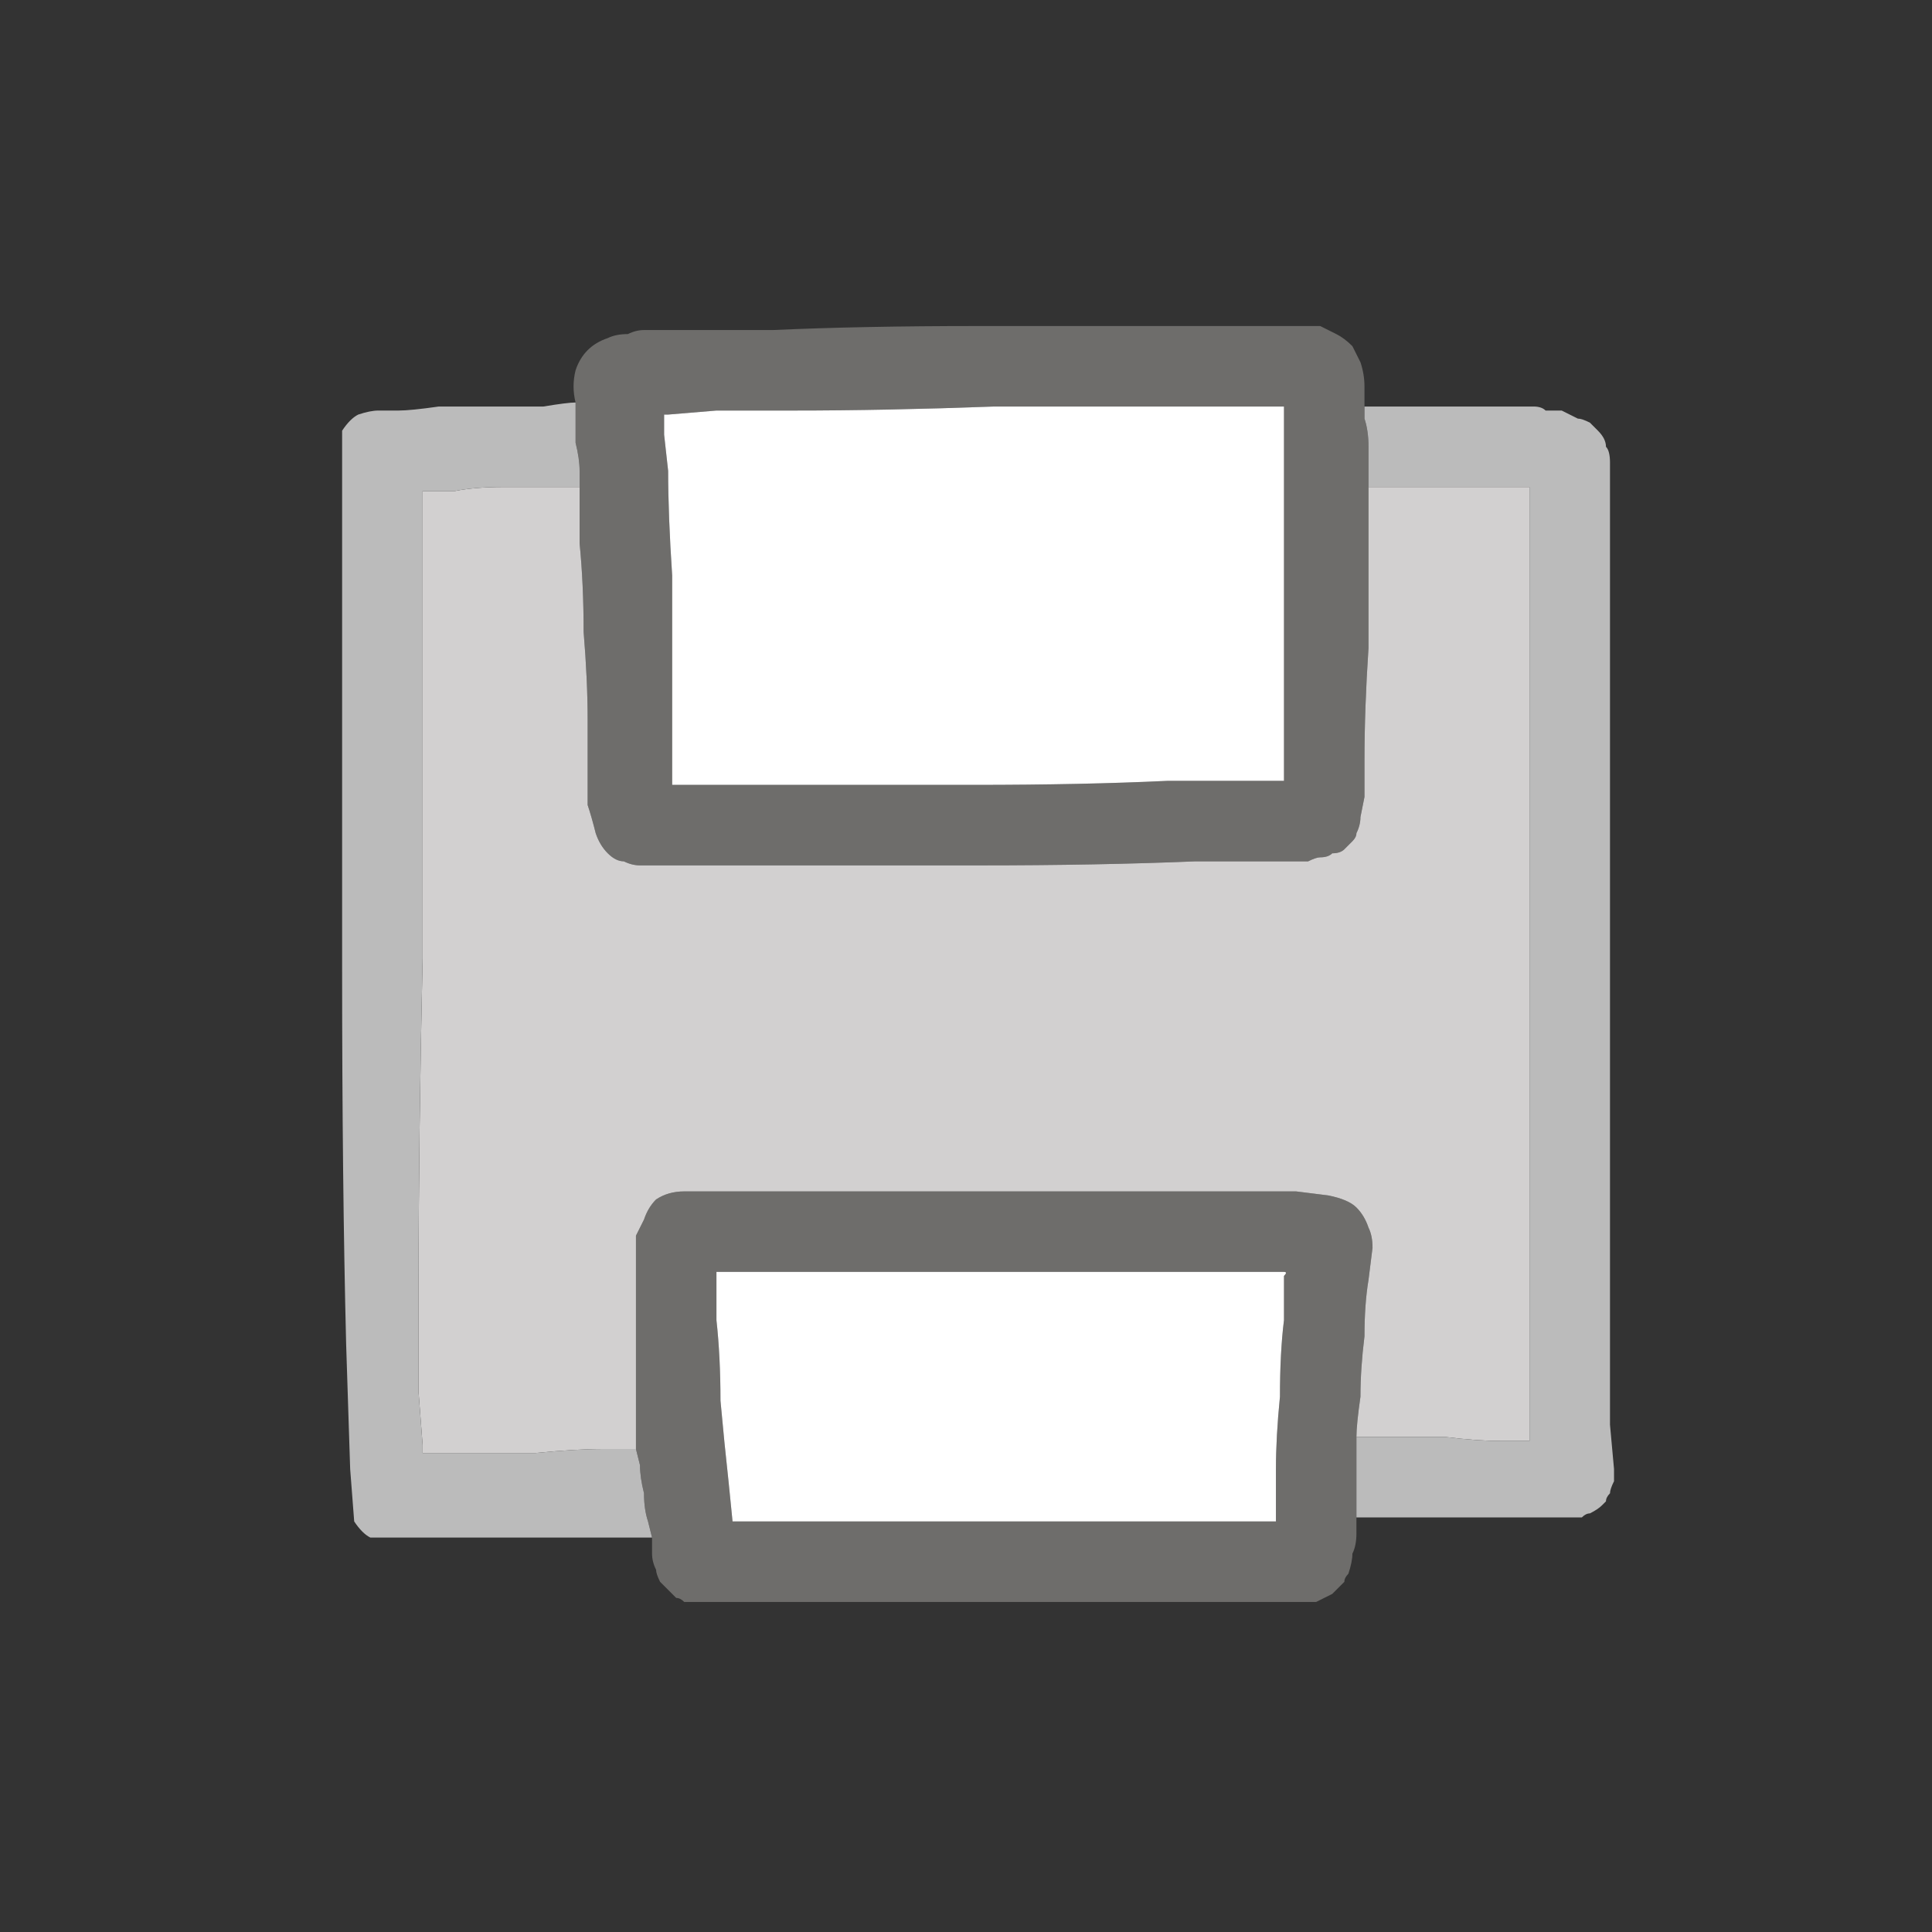 <svg xmlns="http://www.w3.org/2000/svg" height="24" width="24">
  <rect width="100%" height="100%" fill="#333333" stroke="none"/>
  <defs />
  <g>
    <path d="M17 6.05 L17 6.7 Q17 7.3 17 8.05 16.95 8.8 16.95 9.45 L16.95 9.9 16.9 10.15 Q16.9 10.25 16.85 10.35 16.85 10.4 16.8 10.45 16.75 10.5 16.7 10.55 16.65 10.6 16.55 10.6 16.5 10.65 16.4 10.65 16.35 10.65 16.25 10.7 L15.8 10.7 14.85 10.7 Q13.65 10.75 12.15 10.75 10.65 10.75 9.45 10.75 L8.55 10.75 8.2 10.75 Q8.05 10.75 7.95 10.75 7.85 10.75 7.75 10.7 7.65 10.7 7.55 10.6 7.45 10.5 7.4 10.35 7.35 10.15 7.3 10 7.3 9.8 7.3 9.6 L7.3 8.95 Q7.3 8.45 7.25 7.85 7.25 7.25 7.2 6.75 L7.2 6.15 Q7.2 6.15 7.2 6.1 7.2 6.05 7.2 6.05 L7.2 5.85 Q7.2 5.7 7.15 5.5 7.15 5.35 7.15 5.2 L7.15 5 Q7.1 4.8 7.15 4.6 7.2 4.45 7.3 4.35 7.4 4.25 7.55 4.2 7.65 4.15 7.8 4.15 7.9 4.1 8 4.1 8.15 4.1 8.25 4.1 L8.7 4.1 9.6 4.1 Q10.7 4.05 12.15 4.05 13.55 4.05 14.65 4.05 L15.55 4.05 15.9 4.05 Q16.05 4.05 16.15 4.05 16.25 4.05 16.4 4.05 16.5 4.1 16.6 4.15 16.7 4.2 16.8 4.3 16.85 4.4 16.9 4.5 16.95 4.65 16.95 4.8 16.95 4.85 16.95 4.9 16.95 4.95 16.95 5.05 L16.95 5.2 Q17 5.35 17 5.55 17 5.7 17 5.85 L17 6.05 M7.9 18 L7.9 17.95 7.9 17.45 Q7.9 17.1 7.9 16.6 7.9 16.15 7.9 15.8 L7.9 15.35 Q7.95 15.25 8 15.15 8.05 15 8.15 14.9 8.3 14.8 8.5 14.8 L8.85 14.8 9.75 14.8 Q10.95 14.8 12.5 14.8 14 14.8 15.2 14.8 L16.1 14.8 16.5 14.85 Q16.75 14.9 16.85 15 16.95 15.1 17 15.25 17.05 15.35 17.05 15.5 L17 15.9 Q16.95 16.2 16.95 16.6 16.9 17 16.9 17.35 16.85 17.7 16.85 17.85 16.85 17.85 16.85 17.85 16.85 17.9 16.85 17.9 L16.85 18.1 Q16.85 18.25 16.85 18.4 L16.85 18.7 16.85 18.85 16.85 18.95 Q16.85 19 16.85 19.05 16.85 19.2 16.8 19.3 16.8 19.4 16.75 19.55 16.7 19.6 16.7 19.65 16.65 19.7 16.55 19.8 16.45 19.85 16.35 19.9 L16 19.9 15.15 19.9 Q14.05 19.9 12.6 19.9 11.15 19.9 10 19.9 L9.1 19.9 8.7 19.9 Q8.6 19.9 8.5 19.9 8.45 19.85 8.4 19.85 8.3 19.75 8.2 19.65 8.15 19.55 8.15 19.5 8.1 19.4 8.1 19.3 L8.1 19.25 Q8.1 19.2 8.1 19.15 L8.1 19.1 8.05 18.9 Q8 18.75 8 18.55 7.95 18.35 7.95 18.2 L7.9 18 M8.25 5.15 L8.25 5.4 8.3 5.85 Q8.3 6.4 8.35 7.15 8.35 7.9 8.35 8.6 8.35 9.3 8.35 9.75 8.35 9.75 8.35 9.75 L8.85 9.75 9.7 9.75 Q10.8 9.75 12.1 9.75 13.45 9.75 14.5 9.7 L15.35 9.7 15.8 9.7 Q15.8 9.7 15.85 9.7 15.9 9.7 15.95 9.7 L15.95 9.65 Q15.95 9.65 15.95 9.65 15.95 9.35 15.95 8.7 15.95 8 15.95 7.2 15.95 6.4 15.95 5.8 L15.95 5.35 15.95 5.1 Q15.95 5.05 15.95 5.05 15.95 5.05 15.9 5.05 15.9 5.05 15.9 5.05 15.9 5.05 15.85 5.05 L15.5 5.05 14.7 5.05 Q13.7 5.05 12.35 5.05 11 5.1 9.85 5.1 L8.9 5.1 8.3 5.15 Q8.3 5.15 8.25 5.15 8.25 5.15 8.25 5.15 M9.1 18.9 L9.45 18.9 10.15 18.9 12.25 18.9 14.4 18.9 Q15.4 18.9 15.8 18.9 15.8 18.9 15.85 18.9 15.85 18.9 15.85 18.9 15.85 18.85 15.85 18.8 15.85 18.75 15.85 18.75 L15.85 18.25 Q15.85 17.85 15.9 17.35 15.9 16.8 15.95 16.4 L15.95 15.85 Q15.95 15.85 15.95 15.85 16 15.8 15.95 15.8 15.75 15.8 15.55 15.8 15.35 15.8 15.15 15.8 L14.75 15.8 14 15.8 Q13.05 15.8 11.95 15.8 10.8 15.8 9.9 15.8 L8.95 15.8 8.9 15.8 Q8.9 15.8 8.9 15.8 8.9 15.8 8.9 15.8 L8.9 16.4 Q8.95 16.85 8.95 17.4 9 17.95 9.05 18.4 L9.1 18.9 Q9.1 18.9 9.1 18.9 9.1 18.9 9.1 18.9" fill="#6E6D6B" stroke="none" />
    <path d="M7.2 6.05 Q7.2 6.05 7.2 6.1 7.2 6.15 7.2 6.15 L7.2 6.75 Q7.25 7.25 7.25 7.85 7.3 8.45 7.3 8.95 L7.3 9.6 Q7.3 9.8 7.3 10 7.35 10.15 7.4 10.35 7.45 10.5 7.55 10.6 7.65 10.7 7.75 10.7 7.85 10.75 7.95 10.75 8.05 10.75 8.2 10.75 L8.55 10.75 9.45 10.75 Q10.65 10.75 12.15 10.75 13.65 10.75 14.85 10.7 L15.8 10.7 16.25 10.7 Q16.35 10.65 16.4 10.65 16.5 10.65 16.55 10.6 16.65 10.6 16.7 10.55 16.75 10.5 16.8 10.45 16.85 10.4 16.85 10.35 16.9 10.25 16.9 10.15 L16.95 9.9 16.95 9.45 Q16.95 8.8 17 8.05 17 7.3 17 6.7 L17 6.05 Q17.1 6.05 17.35 6.05 17.55 6.05 17.85 6.05 18.1 6.05 18.35 6.05 18.6 6.05 18.75 6.05 18.8 6.05 18.85 6.05 18.9 6.05 18.95 6.05 19 6.05 19 6.05 19 6.1 19 6.1 L19 6.15 19 6.75 19 8.1 Q19 9.85 19 12.1 19 14.35 19 16.05 L19 17.35 19 17.9 18.65 17.9 Q18.35 17.9 17.95 17.85 17.55 17.85 17.25 17.85 L16.85 17.85 Q16.85 17.7 16.9 17.35 16.9 17 16.95 16.6 16.95 16.2 17 15.9 L17.05 15.5 Q17.05 15.35 17 15.25 16.95 15.1 16.85 15 16.75 14.9 16.5 14.85 L16.1 14.8 15.2 14.8 Q14 14.8 12.5 14.8 10.95 14.8 9.75 14.8 L8.85 14.8 8.5 14.8 Q8.3 14.8 8.15 14.9 8.05 15 8 15.15 7.95 15.25 7.9 15.35 L7.9 15.8 Q7.9 16.15 7.9 16.6 7.9 17.1 7.9 17.45 L7.9 17.95 7.9 18 7.5 18 Q7.15 18 6.65 18.05 6.15 18.05 5.75 18.05 L5.3 18.05 5.25 18.05 Q5.25 18.05 5.25 18 5.25 18 5.25 17.95 L5.2 17.3 5.2 15.9 Q5.2 14.15 5.25 11.9 5.25 9.65 5.25 7.95 L5.25 6.65 5.25 6.1 Q5.25 6.1 5.25 6.1 5.25 6.1 5.25 6.1 L5.3 6.1 5.65 6.1 Q5.9 6.05 6.25 6.05 6.65 6.05 6.9 6.05 L7.2 6.05" fill="#D2D0D0" stroke="none" />
    <path d="M7.2 6.05 L6.9 6.05 Q6.65 6.05 6.25 6.05 5.9 6.05 5.65 6.1 L5.3 6.1 5.25 6.1 Q5.25 6.1 5.25 6.1 5.25 6.1 5.25 6.1 L5.25 6.65 5.25 7.95 Q5.25 9.65 5.25 11.9 5.2 14.15 5.2 15.9 L5.2 17.3 5.25 17.95 Q5.25 18 5.25 18 5.25 18.05 5.25 18.05 L5.3 18.05 5.75 18.05 Q6.15 18.05 6.65 18.05 7.15 18 7.5 18 L7.9 18 7.95 18.2 Q7.95 18.35 8 18.55 8 18.75 8.05 18.9 L8.1 19.1 8.05 19.1 7.6 19.1 Q7.2 19.1 6.6 19.1 6.05 19.1 5.6 19.1 L5.05 19.1 Q4.95 19.1 4.8 19.1 4.7 19.1 4.6 19.1 4.5 19.05 4.4 18.9 L4.35 18.25 4.3 16.7 Q4.25 14.7 4.25 12.05 4.25 9.45 4.25 7.45 L4.25 5.95 4.25 5.35 Q4.35 5.2 4.45 5.15 4.6 5.1 4.7 5.1 4.85 5.1 4.95 5.1 5.1 5.1 5.45 5.05 L6.1 5.05 Q6.45 5.05 6.75 5.05 7.05 5 7.15 5 L7.15 5.2 Q7.15 5.35 7.15 5.5 7.2 5.7 7.2 5.85 L7.2 6.05 M17 6.05 L17 5.85 Q17 5.7 17 5.55 17 5.35 16.95 5.2 L16.95 5.05 Q17.05 5.05 17.3 5.05 17.55 5.05 17.85 5.05 18.15 5.05 18.4 5.05 18.7 5.05 18.8 5.05 18.85 5.05 18.95 5.05 19 5.05 19.05 5.05 19.15 5.05 19.2 5.1 19.3 5.1 19.4 5.1 19.5 5.15 19.6 5.2 19.65 5.2 19.75 5.25 19.8 5.3 19.85 5.35 19.95 5.45 19.95 5.55 20 5.6 20 5.75 20 5.85 20 5.95 20 6.05 20 6.15 L20 6.95 20 8.45 Q20 10.3 20 12.5 20 14.75 20 16.4 L20 17.7 20.05 18.25 Q20.05 18.3 20.05 18.35 20.05 18.35 20.05 18.4 20 18.5 20 18.55 19.95 18.6 19.95 18.65 19.9 18.7 19.9 18.7 19.85 18.75 19.75 18.8 19.7 18.8 19.65 18.85 L19.2 18.85 Q18.8 18.85 18.3 18.85 17.8 18.85 17.4 18.85 L16.85 18.85 16.85 18.7 16.85 18.4 Q16.85 18.25 16.85 18.1 L16.85 17.9 Q16.85 17.9 16.85 17.85 16.85 17.85 16.85 17.85 L17.25 17.85 Q17.55 17.85 17.95 17.85 18.35 17.9 18.65 17.9 L19 17.9 19 17.35 19 16.05 Q19 14.35 19 12.1 19 9.85 19 8.1 L19 6.75 19 6.15 19 6.1 Q19 6.1 19 6.05 19 6.05 18.95 6.05 18.9 6.05 18.85 6.05 18.8 6.05 18.75 6.05 18.6 6.05 18.35 6.05 18.1 6.05 17.85 6.05 17.55 6.05 17.35 6.05 17.1 6.05 17 6.05" fill="#BBBBBB" stroke="none" />
    <path d="M8.25 5.15 Q8.25 5.15 8.25 5.15 8.3 5.15 8.3 5.15 L8.9 5.1 9.85 5.1 Q11 5.1 12.35 5.05 13.7 5.05 14.7 5.05 L15.5 5.05 15.85 5.05 Q15.9 5.05 15.9 5.05 15.9 5.05 15.9 5.05 15.95 5.05 15.95 5.05 15.95 5.05 15.95 5.1 L15.95 5.35 15.95 5.8 Q15.95 6.4 15.95 7.2 15.95 8 15.95 8.7 15.95 9.35 15.95 9.65 15.95 9.65 15.95 9.65 L15.95 9.7 Q15.9 9.7 15.85 9.7 15.8 9.7 15.8 9.7 L15.35 9.7 14.5 9.7 Q13.45 9.75 12.1 9.75 10.8 9.75 9.7 9.75 L8.85 9.75 8.35 9.75 Q8.35 9.75 8.35 9.75 8.35 9.3 8.35 8.6 8.35 7.9 8.35 7.15 8.3 6.4 8.3 5.85 L8.25 5.4 8.25 5.15 M9.1 18.9 Q9.1 18.9 9.1 18.9 9.1 18.9 9.1 18.9 L9.05 18.4 Q9 17.95 8.95 17.4 8.95 16.85 8.9 16.4 L8.9 15.8 Q8.9 15.8 8.9 15.8 8.9 15.8 8.9 15.8 L8.95 15.8 9.9 15.8 Q10.8 15.8 11.95 15.8 13.05 15.8 14 15.8 L14.75 15.8 15.15 15.8 Q15.35 15.8 15.55 15.8 15.75 15.8 15.95 15.8 16 15.8 15.95 15.85 15.95 15.85 15.95 15.85 L15.95 16.4 Q15.9 16.8 15.9 17.35 15.85 17.85 15.85 18.25 L15.85 18.75 Q15.85 18.75 15.85 18.8 15.85 18.85 15.85 18.9 15.85 18.9 15.85 18.9 15.8 18.9 15.8 18.9 15.4 18.9 14.4 18.9 L12.25 18.9 10.15 18.9 9.45 18.9 9.1 18.9" fill="#FFFFFF" stroke="none" />
  </g>
</svg>